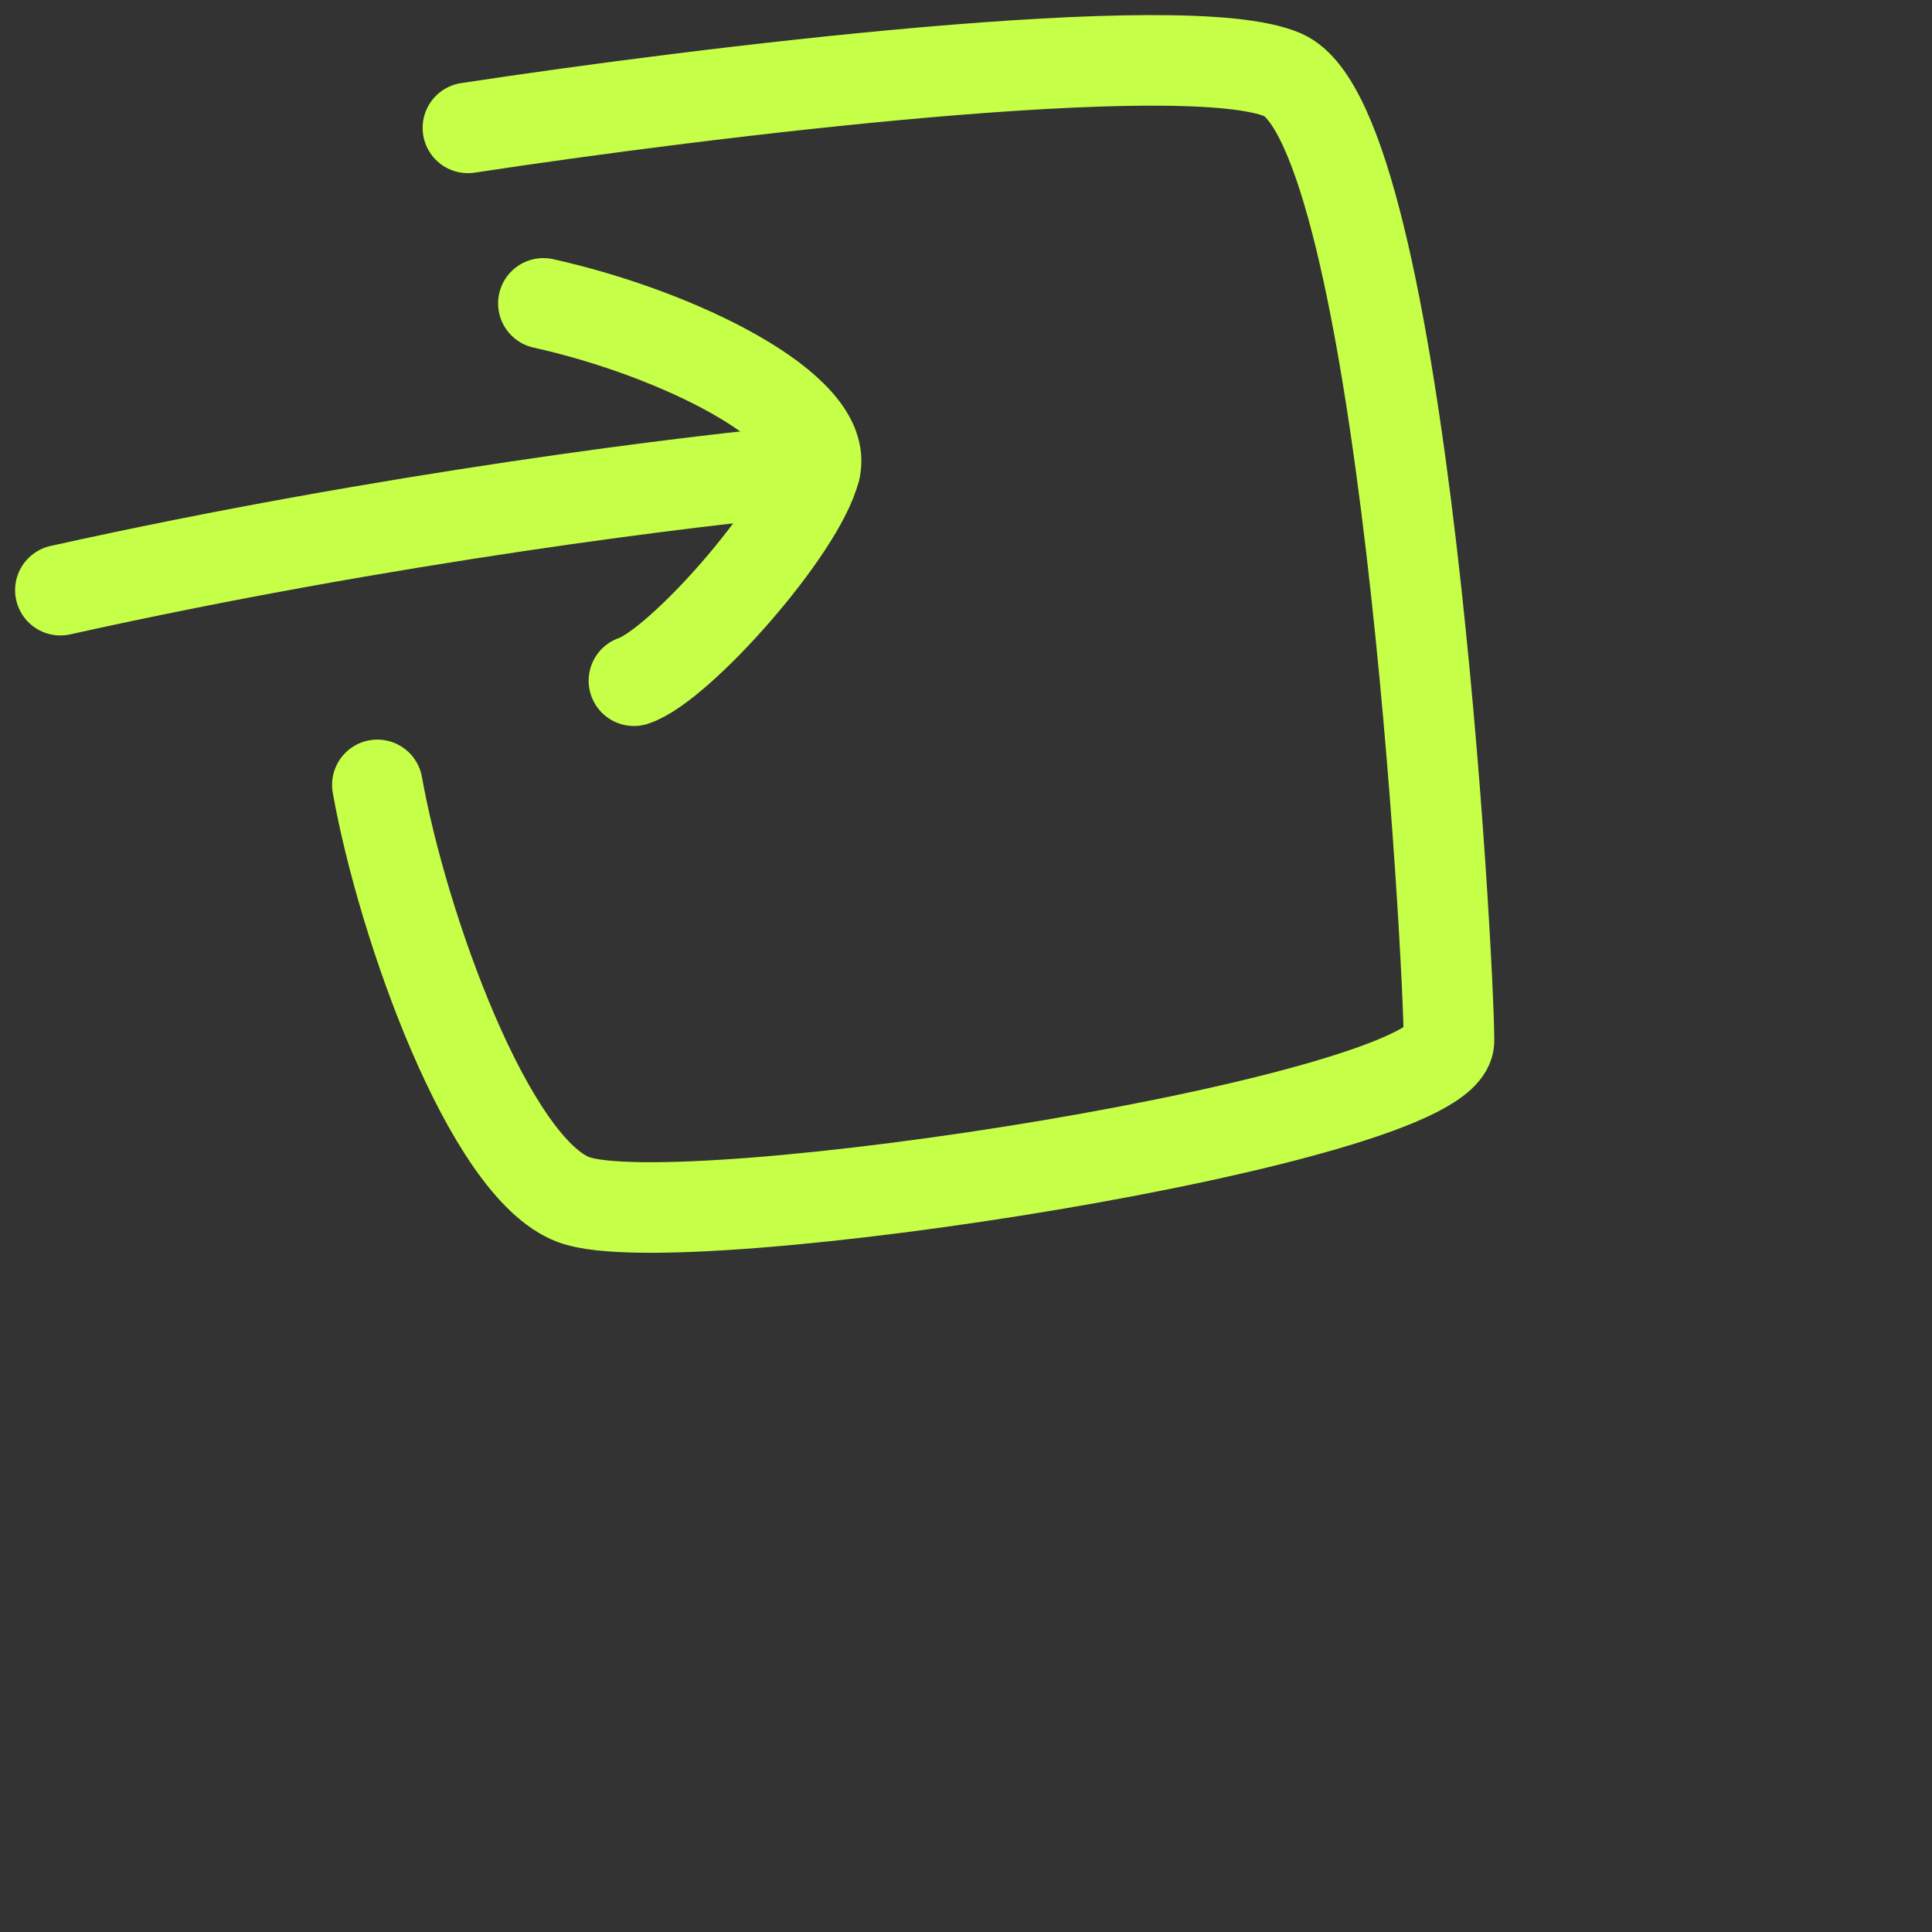 <?xml version="1.0" encoding="UTF-8"?> <svg xmlns="http://www.w3.org/2000/svg" width="64" height="64" viewBox="0 0 64 64" fill="none"><rect x="0" y="0" width="64" height="64" fill="#333333" stroke="none"/><path d="M15.5 4.236C23.167 3.067 39.3 1.08 42.5 2.482C46.5 4.236 48 31.849 48 34.479C48 37.109 22.5 41.054 19 39.739C16.2 38.687 13.333 30.675 12.5 26" stroke="#C6FF47" stroke-width="3" stroke-linecap="round"></path><path d="M2 19.55C12.8 17.15 23.167 15.884 27 15.55" stroke="#C6FF47" stroke-width="3" stroke-linecap="round"></path><path d="M18 10.05C22.5 11.05 27.5 13.55 27 15.55C26.5 17.55 22.5 22.05 21 22.55" stroke="#C6FF47" stroke-width="3" stroke-linecap="round"></path></svg> 
